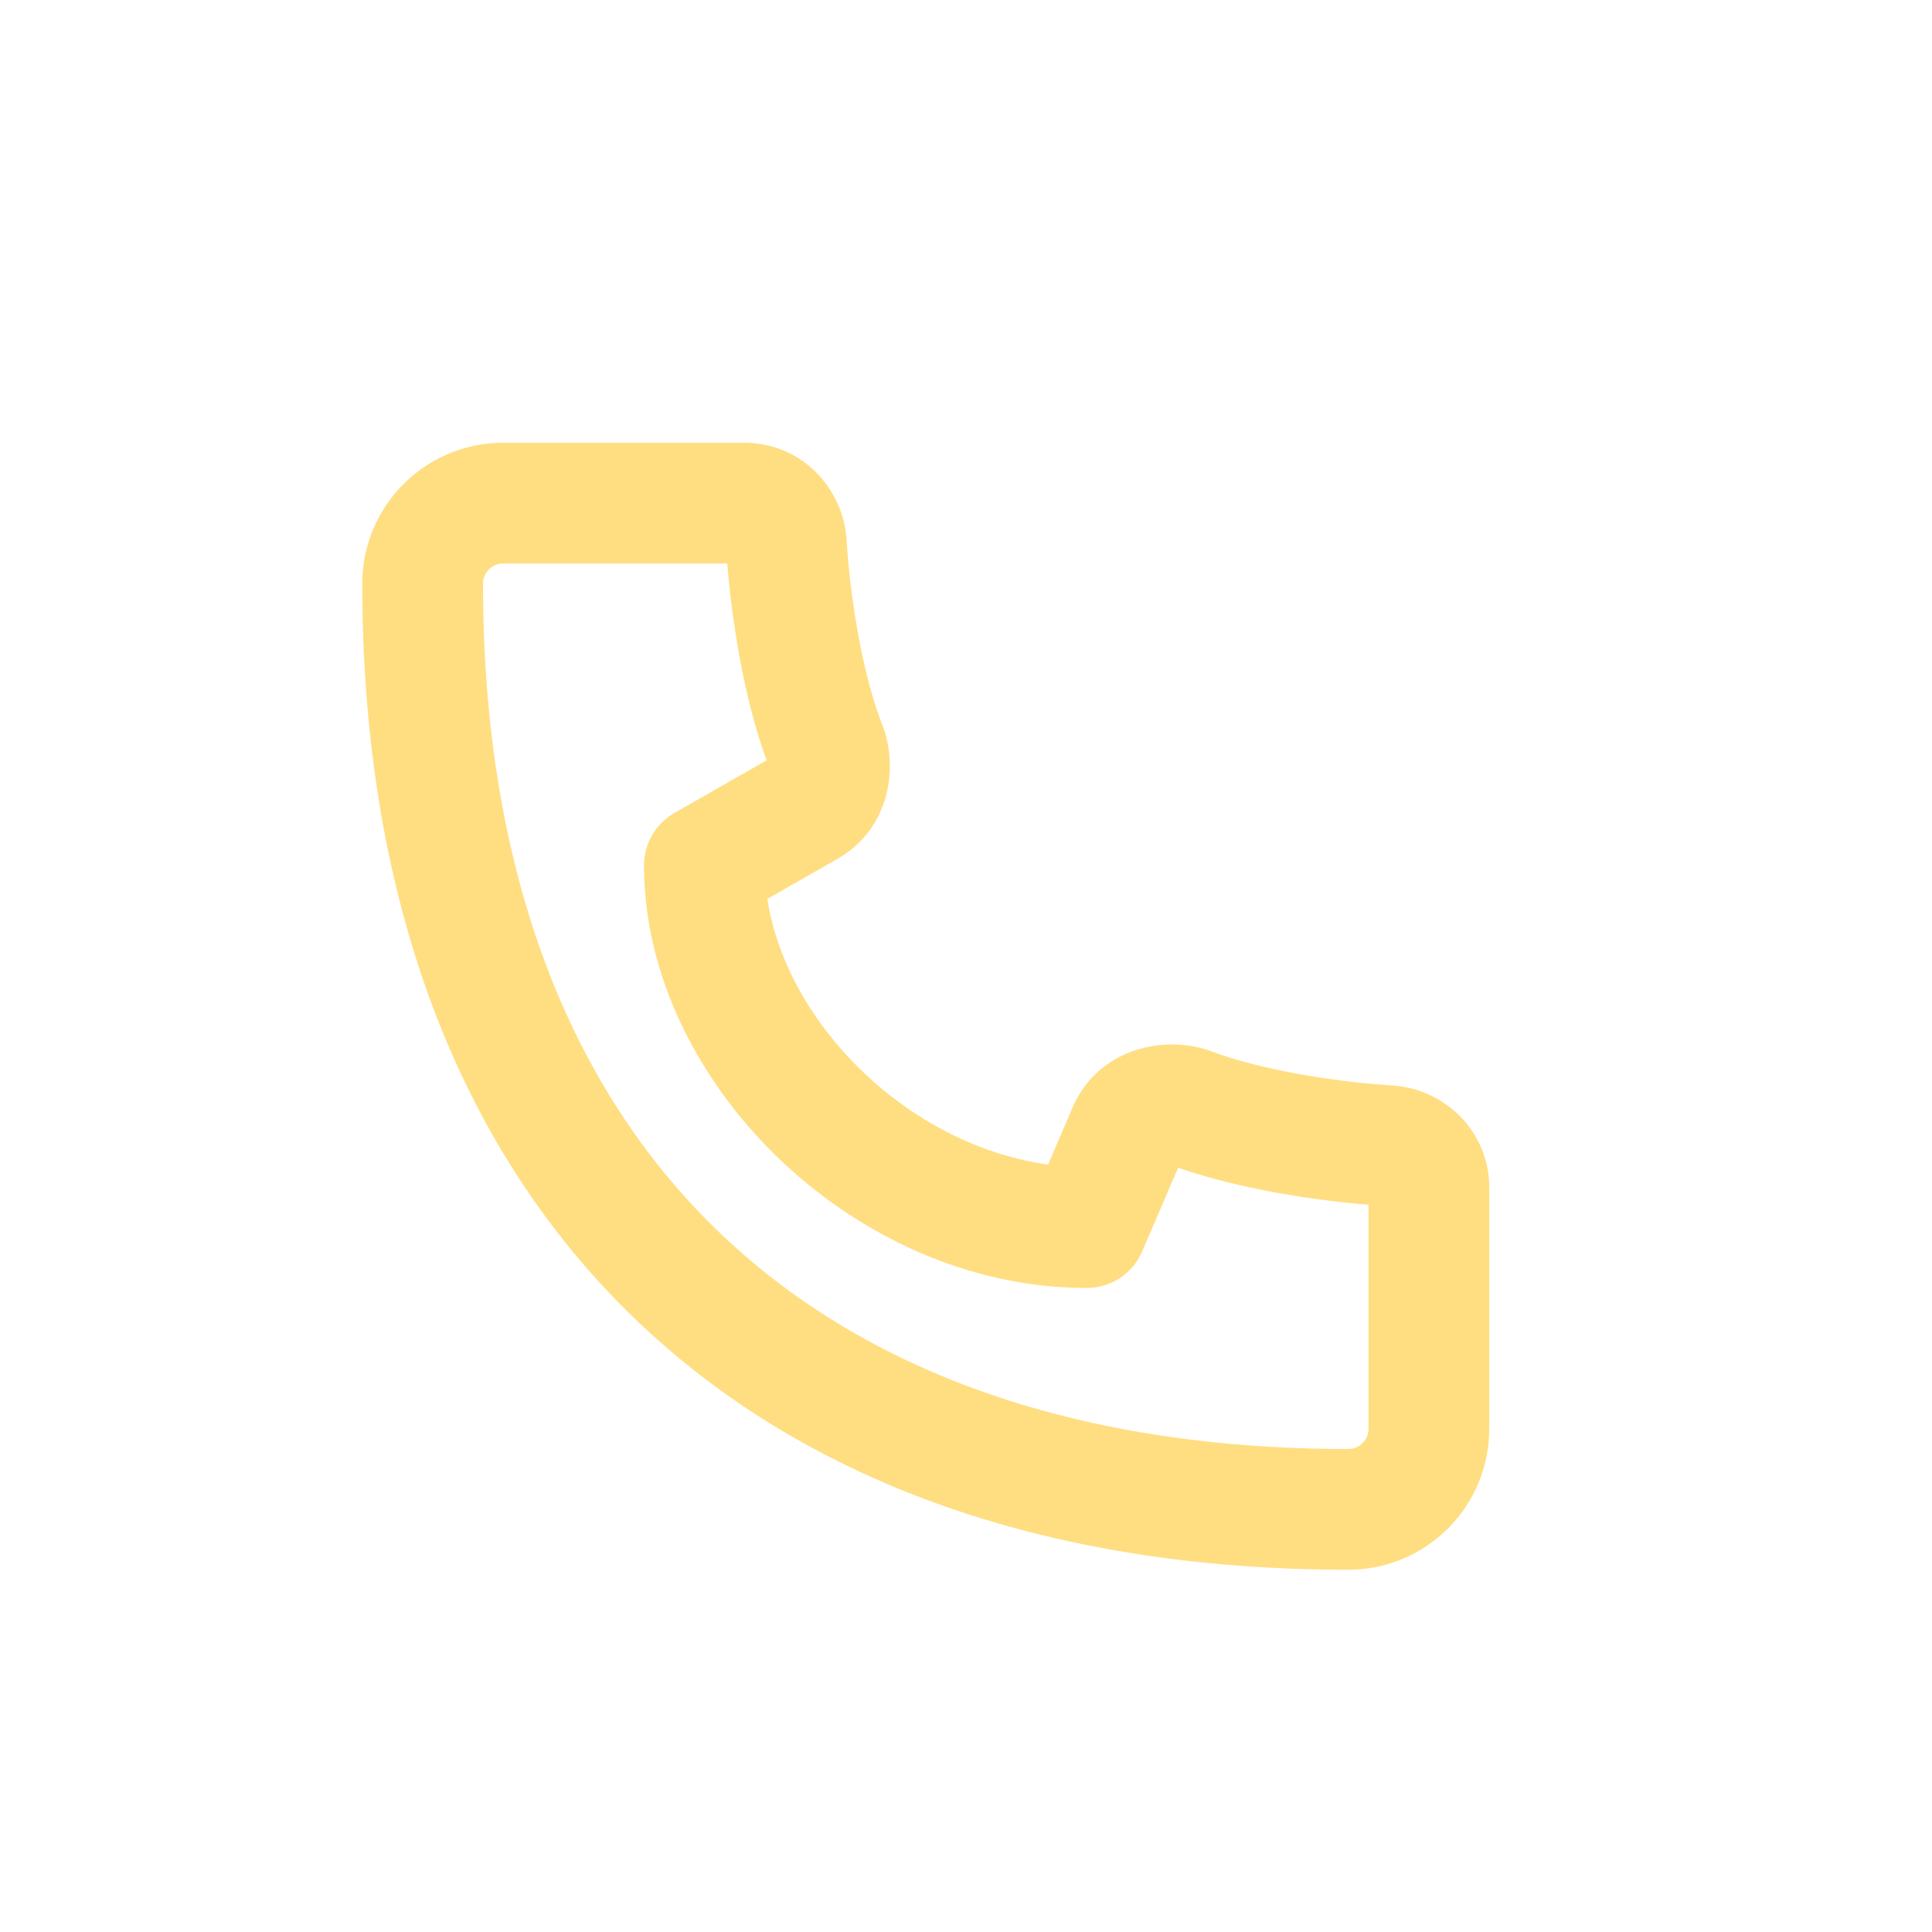 <svg width="24" height="24" viewBox="0 0 24 24" fill="none" xmlns="http://www.w3.org/2000/svg">
<path d="M8.75 10.75L8.378 10.099C8.144 10.232 8 10.481 8 10.75H8.75ZM13.5 15.25V16C13.8 16 14.071 15.821 14.189 15.545L13.5 15.25ZM17.251 14.233L17.203 14.981L17.251 14.233ZM14.789 13.764L15.052 13.061L14.789 13.764ZM10.035 10.016L9.663 9.365L10.035 10.016ZM10.26 9.273L10.958 8.998L10.26 9.273ZM4.5 7.25C4.5 11.021 5.608 14.106 7.751 16.249C9.894 18.392 12.979 19.5 16.75 19.5V18C13.271 18 10.606 16.983 8.812 15.188C7.017 13.394 6 10.729 6 7.25H4.5ZM18.5 17.75V14.75H17V17.75H18.5ZM8 10.75C8 12.121 8.679 13.431 9.667 14.384C10.659 15.34 12.026 16 13.5 16V14.5C12.474 14.5 11.466 14.035 10.708 13.304C9.946 12.569 9.5 11.629 9.5 10.75H8ZM9.122 11.401L10.407 10.667L9.663 9.365L8.378 10.099L9.122 11.401ZM14.189 15.545L14.703 14.348L13.324 13.757L12.811 14.955L14.189 15.545ZM10.958 8.998C10.721 8.395 10.564 7.464 10.516 6.702L9.019 6.797C9.072 7.634 9.244 8.74 9.562 9.547L10.958 8.998ZM9.25 5.5L6.25 5.5L6.25 7L9.25 7L9.25 5.5ZM14.525 14.466C15.323 14.765 16.388 14.929 17.203 14.981L17.298 13.484C16.56 13.437 15.658 13.289 15.052 13.061L14.525 14.466ZM10.516 6.702C10.475 6.059 9.949 5.5 9.25 5.5L9.25 7C9.103 7 9.025 6.889 9.019 6.797L10.516 6.702ZM18.5 14.75C18.5 14.051 17.941 13.525 17.298 13.484L17.203 14.981C17.111 14.976 17 14.897 17 14.75H18.5ZM14.703 14.348C14.67 14.425 14.612 14.457 14.587 14.466C14.566 14.474 14.547 14.474 14.525 14.466L15.052 13.061C14.47 12.843 13.639 13.023 13.324 13.757L14.703 14.348ZM16.75 19.5C17.716 19.5 18.5 18.716 18.5 17.75H17C17 17.888 16.888 18 16.75 18V19.5ZM10.407 10.667C11.05 10.3 11.17 9.536 10.958 8.998L9.562 9.547C9.555 9.529 9.553 9.511 9.56 9.486C9.568 9.458 9.596 9.403 9.663 9.365L10.407 10.667ZM6 7.25C6 7.112 6.112 7 6.25 7L6.25 5.5C5.284 5.5 4.5 6.284 4.5 7.25H6Z" fill="#FFDE82"/>
</svg>
